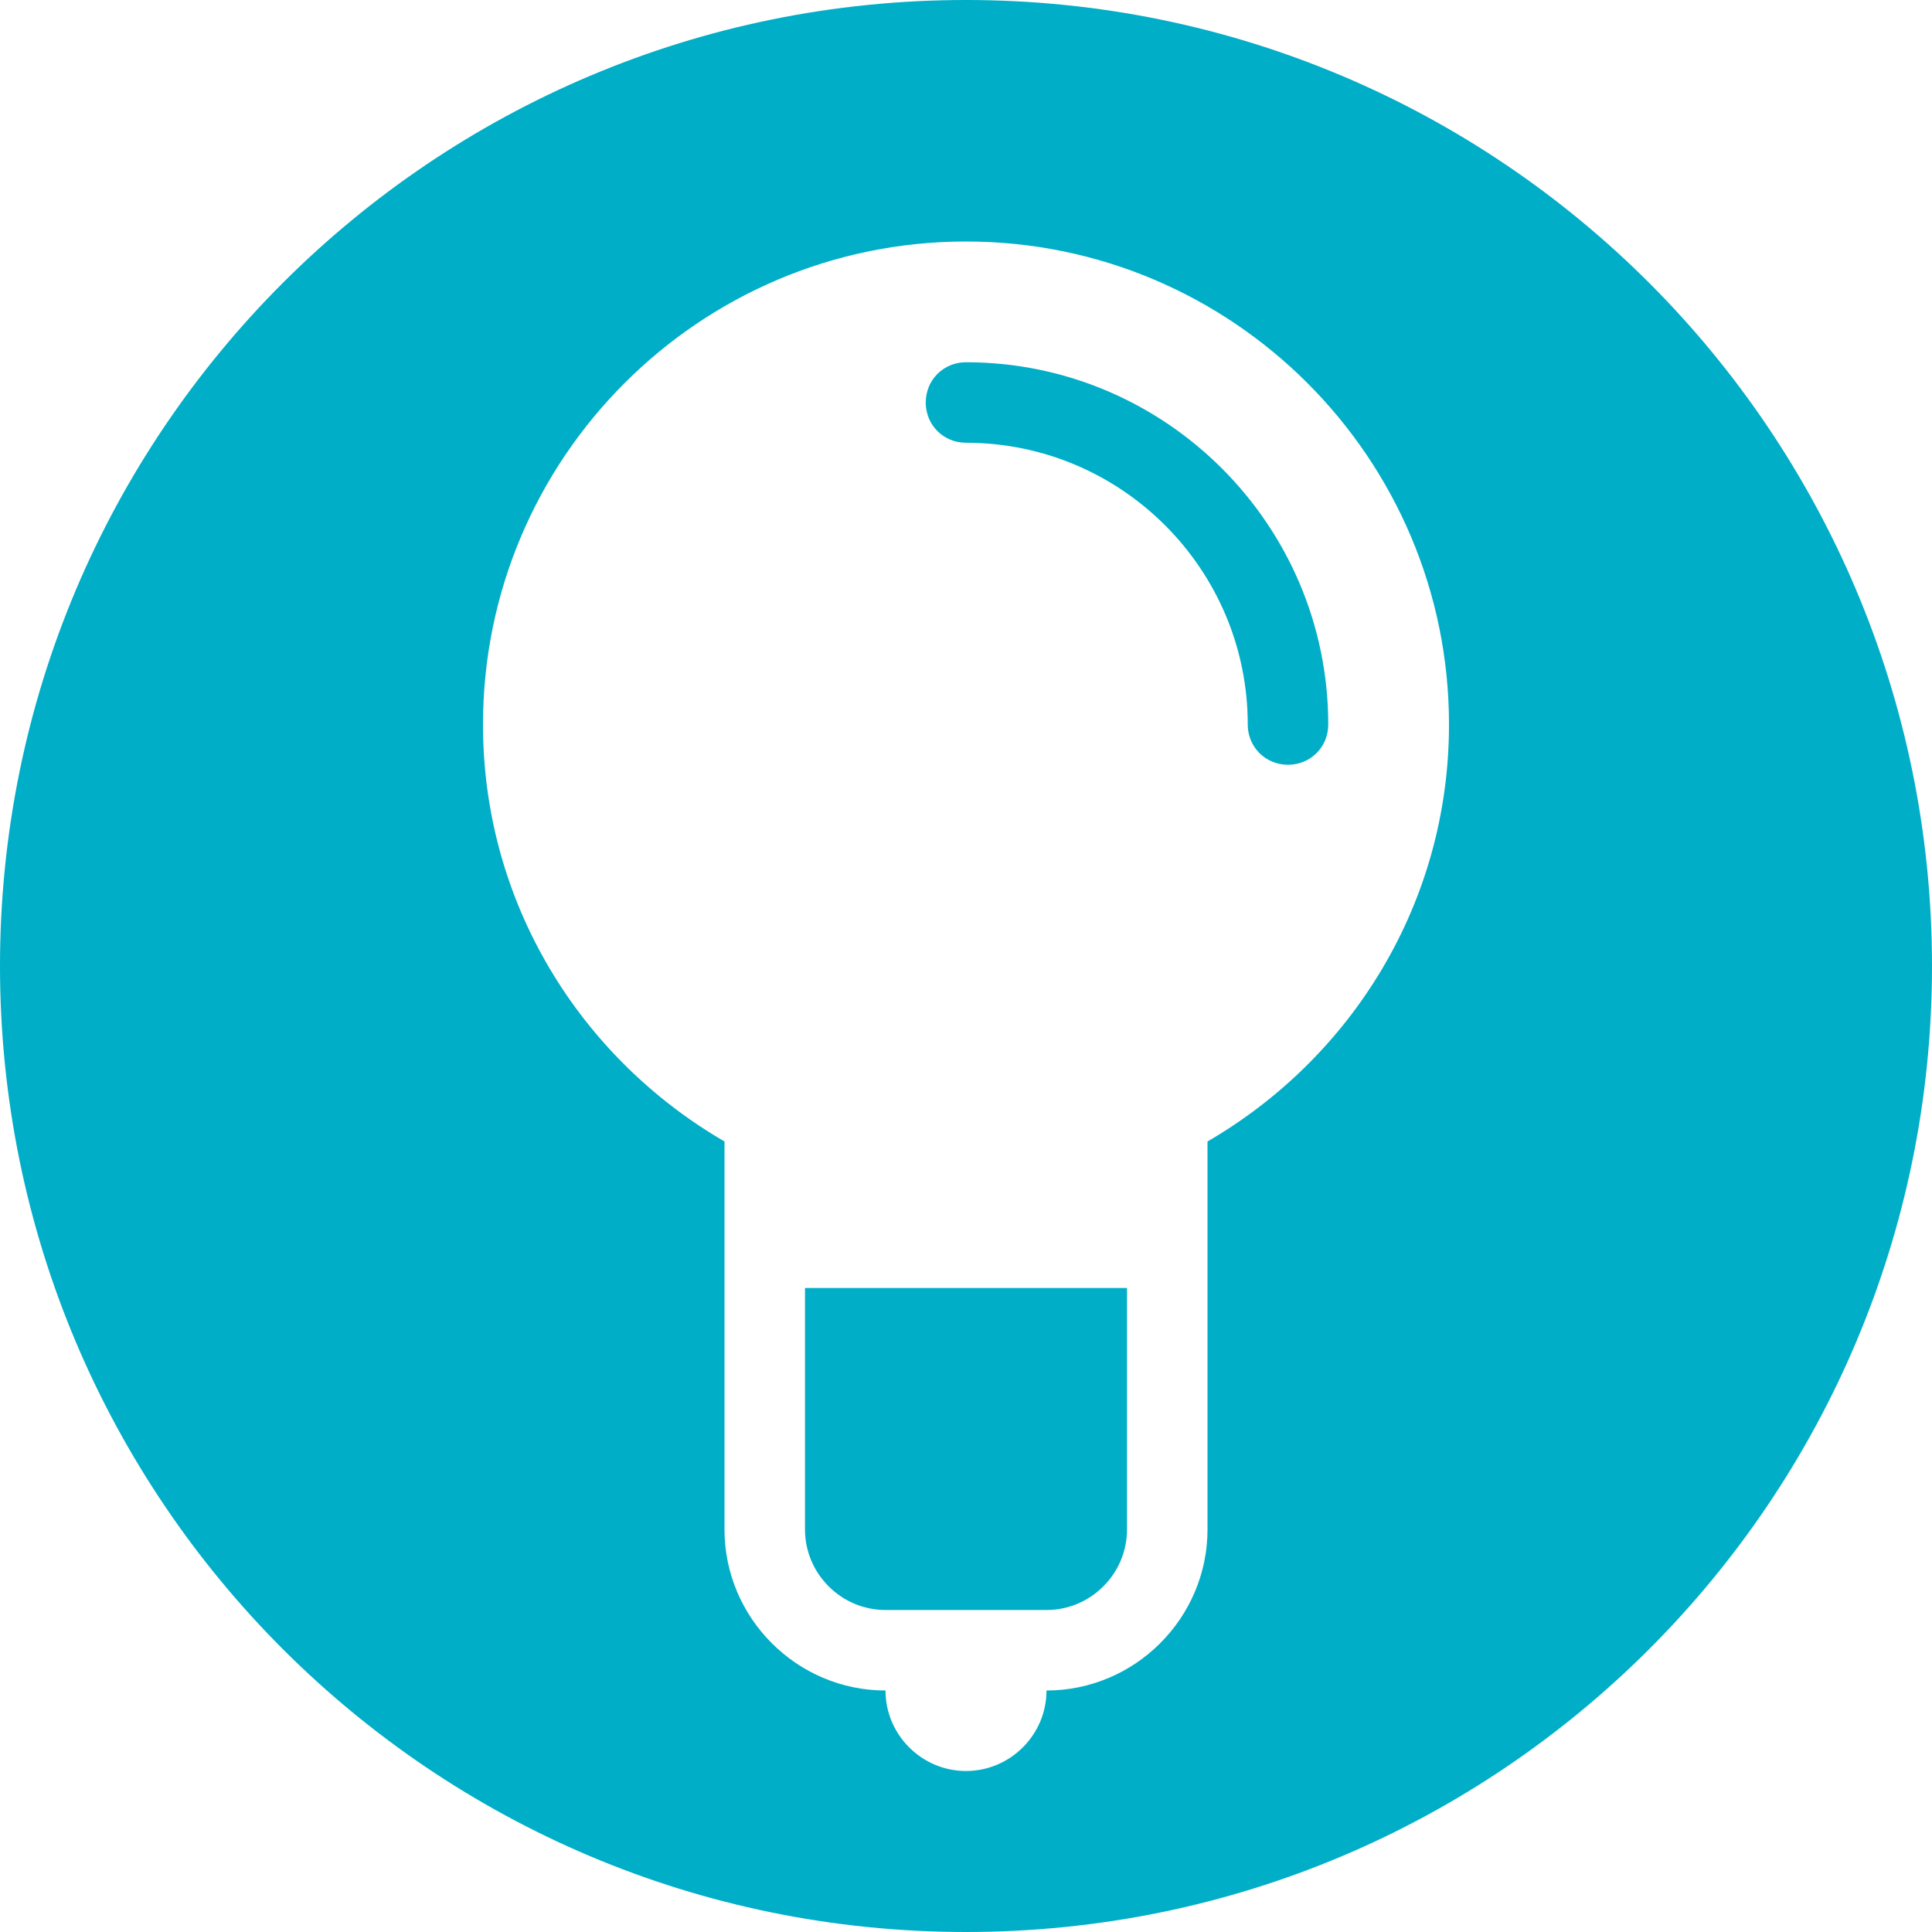 <?xml version="1.0" encoding="UTF-8"?>
<svg width="24px" height="24px" viewBox="0 0 24 24" version="1.1" xmlns="http://www.w3.org/2000/svg" xmlns:xlink="http://www.w3.org/1999/xlink">
    <title>8F8C893A-1CCC-4101-BB73-BED15880B3D2@1x</title>
    <g id="PPO-Benefits-MVP---documentation" stroke="none" stroke-width="1" fill="none" fill-rule="evenodd">
        <g id="Tips---documentation" transform="translate(-233, -706)" fill="#00AEC7" fill-rule="nonzero">
            <g id="atoms/icon/tip" transform="translate(233, 706)">
                <path d="M11,20 L12,20 L13,20 C13.55,20 14,19.55 14,19 L14,16 L10,16 L10,19 C10,19.55 10.45,20 11,20 Z" id="Path"></path>
                <path d="M12,0 C5.37,0 0,5.37 0,12 C0,18.63 5.37,24 12,24 C18.63,24 24,18.63 24,12 C24,5.37 18.63,0 12,0 Z M15,14.18 L15,15 L15,15 L15,19 C15,20.1 14.1,21 13,21 C13,21.55 12.55,22 12,22 C11.45,22 11,21.55 11,21 C9.9,21 9,20.1 9,19 L9,15 L9,15 L9,14.18 C7.21,13.14 6,11.22 6,9 C6,5.69 8.69,3 12,3 C15.31,3 18,5.69 18,9 C18,11.22 16.79,13.14 15,14.18 Z" id="Shape"></path>
                <path d="M12,4.5 C11.72,4.5 11.5,4.72 11.5,5 C11.5,5.28 11.72,5.5 12,5.5 C13.93,5.5 15.5,7.07 15.5,9 C15.5,9.28 15.72,9.5 16,9.5 C16.28,9.5 16.5,9.28 16.5,9 C16.5,6.52 14.48,4.5 12,4.5 Z" id="Path"></path>
            </g>
        </g>
    </g>
</svg>